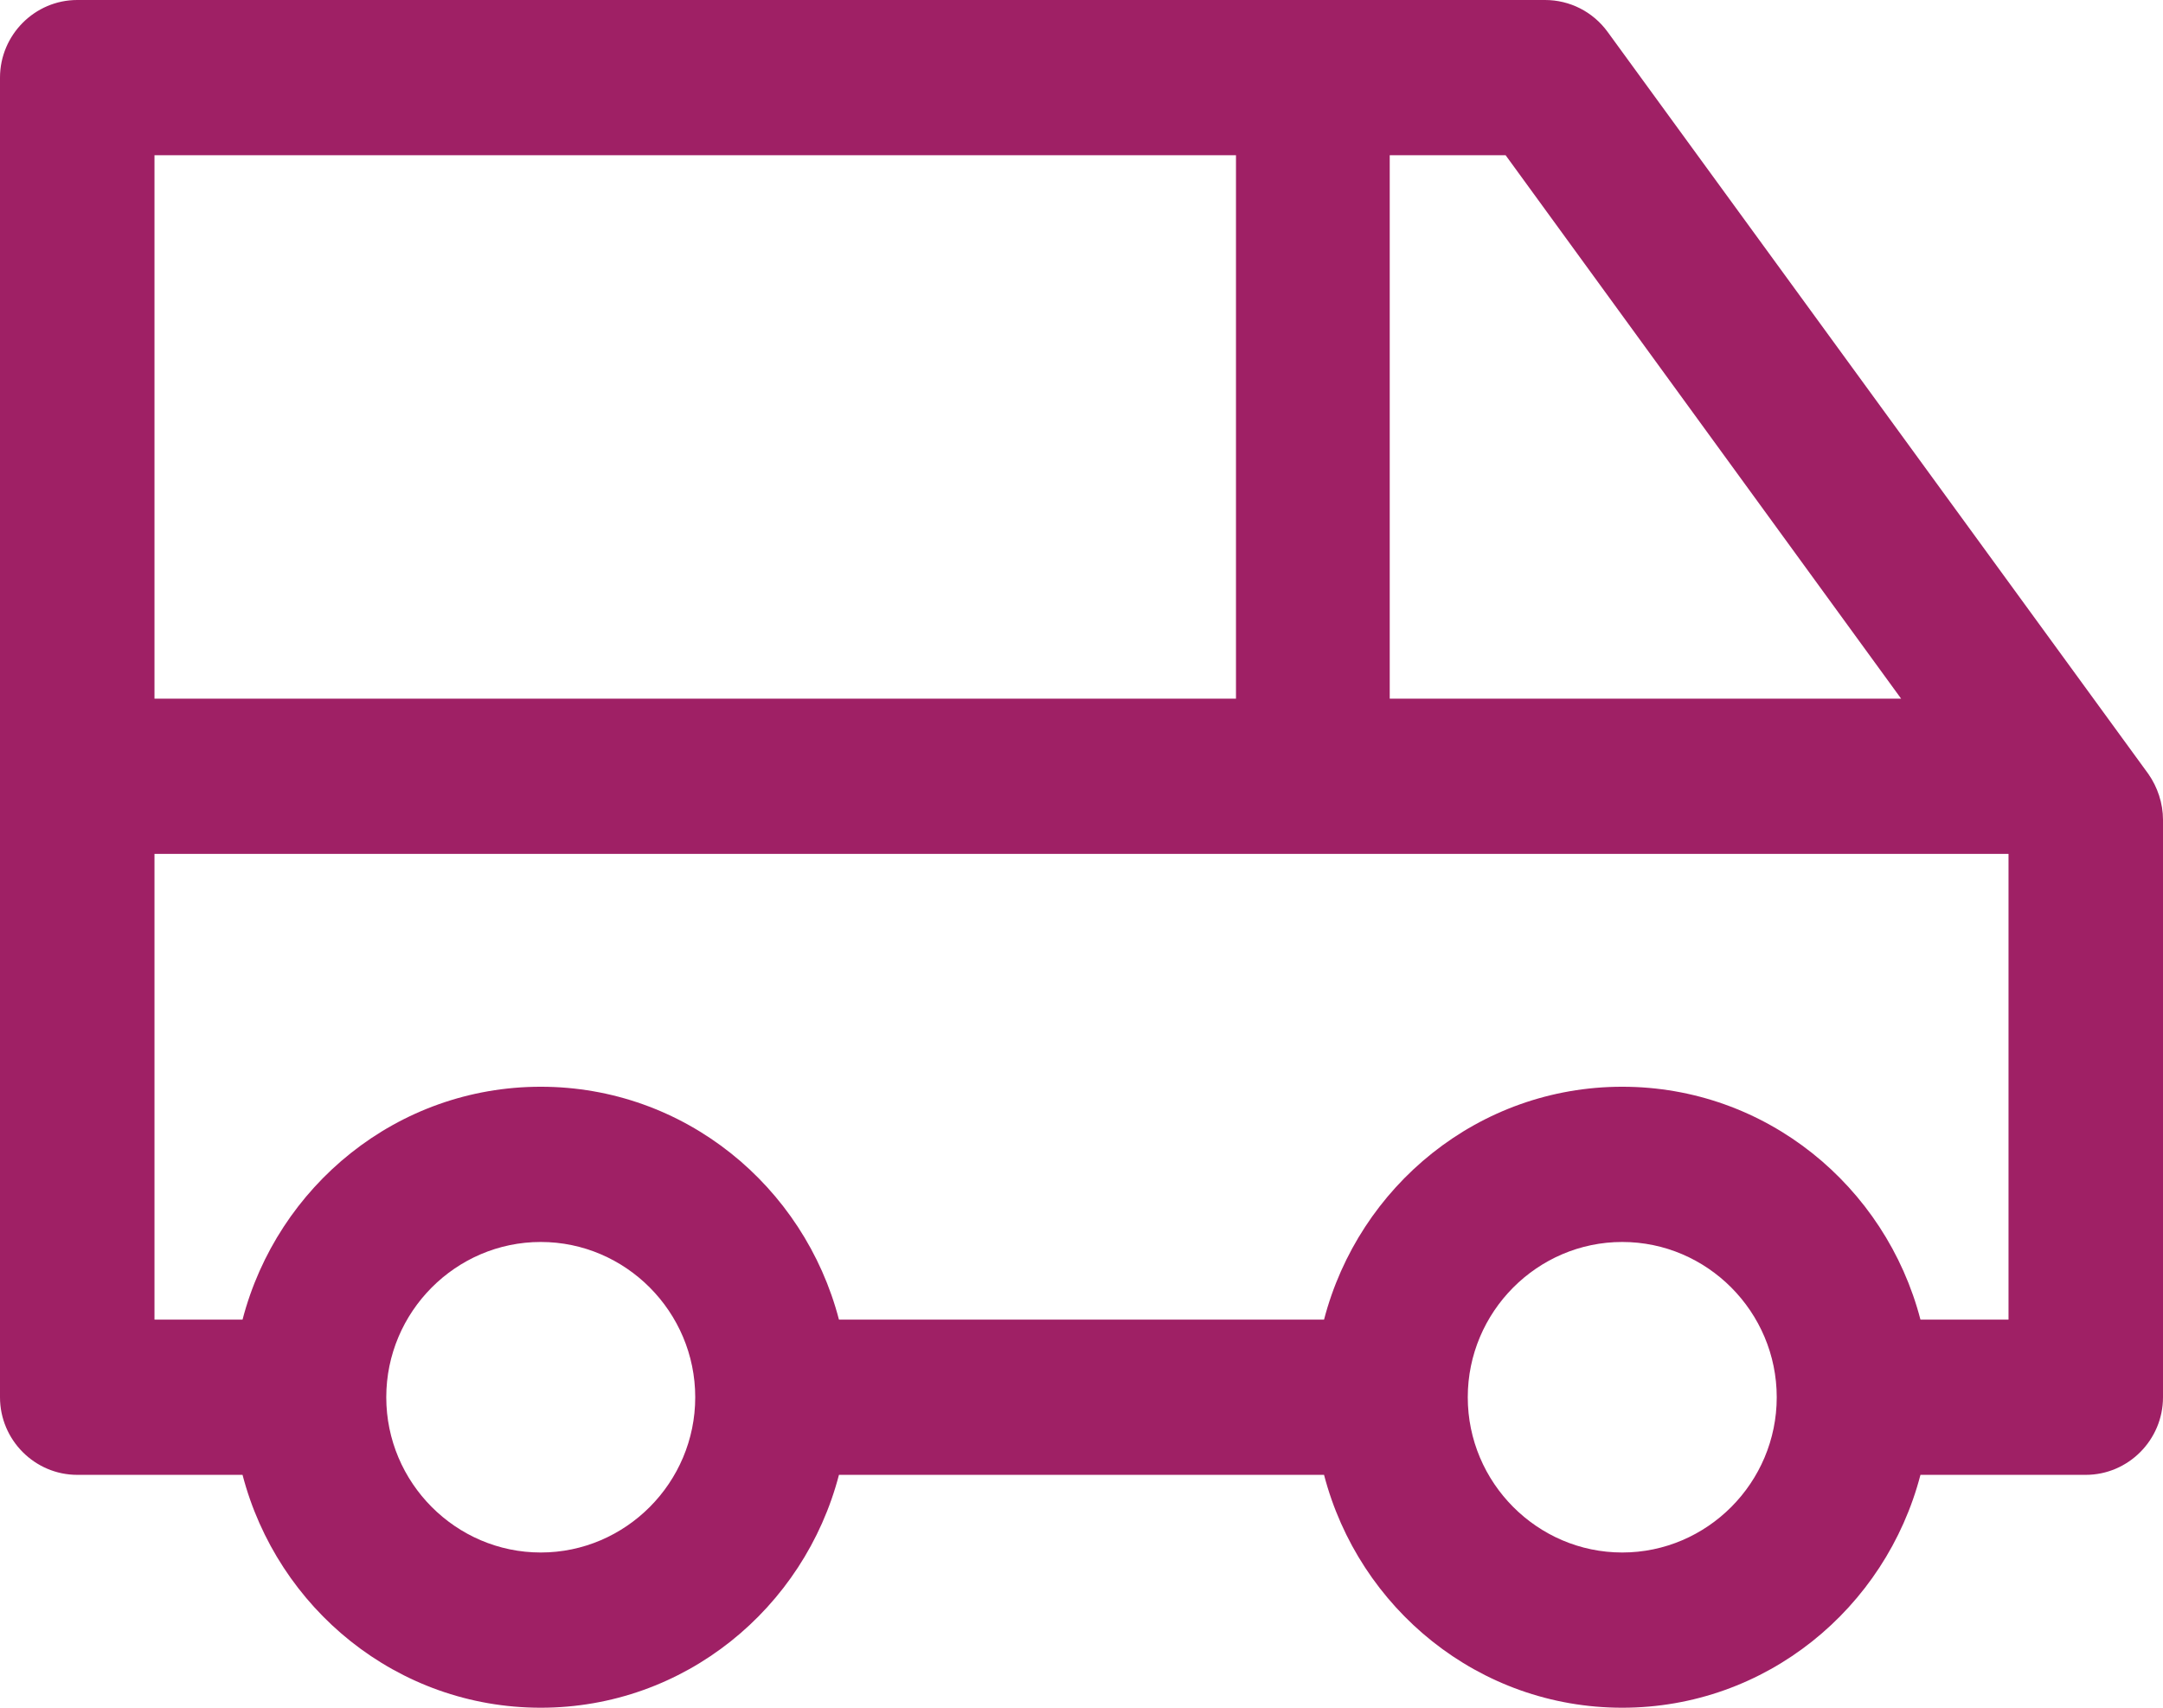 <svg width="38" height="30" viewBox="0 0 38 30" fill="none" xmlns="http://www.w3.org/2000/svg">
<path id="Vector" d="M37.742 13.595L28.242 0.559C27.984 0.205 27.577 0 27.143 0H1.357C0.611 0 0 0.614 0 1.364V24.546C0 25.296 0.611 25.909 1.357 25.909H4.261C4.872 28.255 6.976 30 9.5 30C12.024 30 14.128 28.255 14.739 25.909H23.261C23.872 28.255 25.976 30 28.5 30C31.024 30 33.128 28.255 33.739 25.909H36.643C37.389 25.909 38 25.296 38 24.546V14.4C38 14.114 37.905 13.827 37.742 13.595ZM24.429 2.727H26.451L33.399 12.273H24.415V2.727H24.429ZM2.714 2.727H21.714V12.273H2.714V2.727ZM9.5 27.273C8.007 27.273 6.786 26.046 6.786 24.546C6.786 23.046 8.007 21.818 9.5 21.818C10.993 21.818 12.214 23.046 12.214 24.546C12.214 26.046 10.993 27.273 9.5 27.273ZM28.5 27.273C27.007 27.273 25.786 26.046 25.786 24.546C25.786 23.046 27.007 21.818 28.5 21.818C29.993 21.818 31.214 23.046 31.214 24.546C31.214 26.046 29.993 27.273 28.5 27.273ZM35.286 23.182H33.739C33.128 20.836 31.024 19.091 28.5 19.091C25.976 19.091 23.872 20.836 23.261 23.182H14.739C14.128 20.836 12.024 19.091 9.5 19.091C6.976 19.091 4.872 20.836 4.261 23.182H2.714V15H35.286V23.182Z" fill="#9F2065"/>
</svg>
